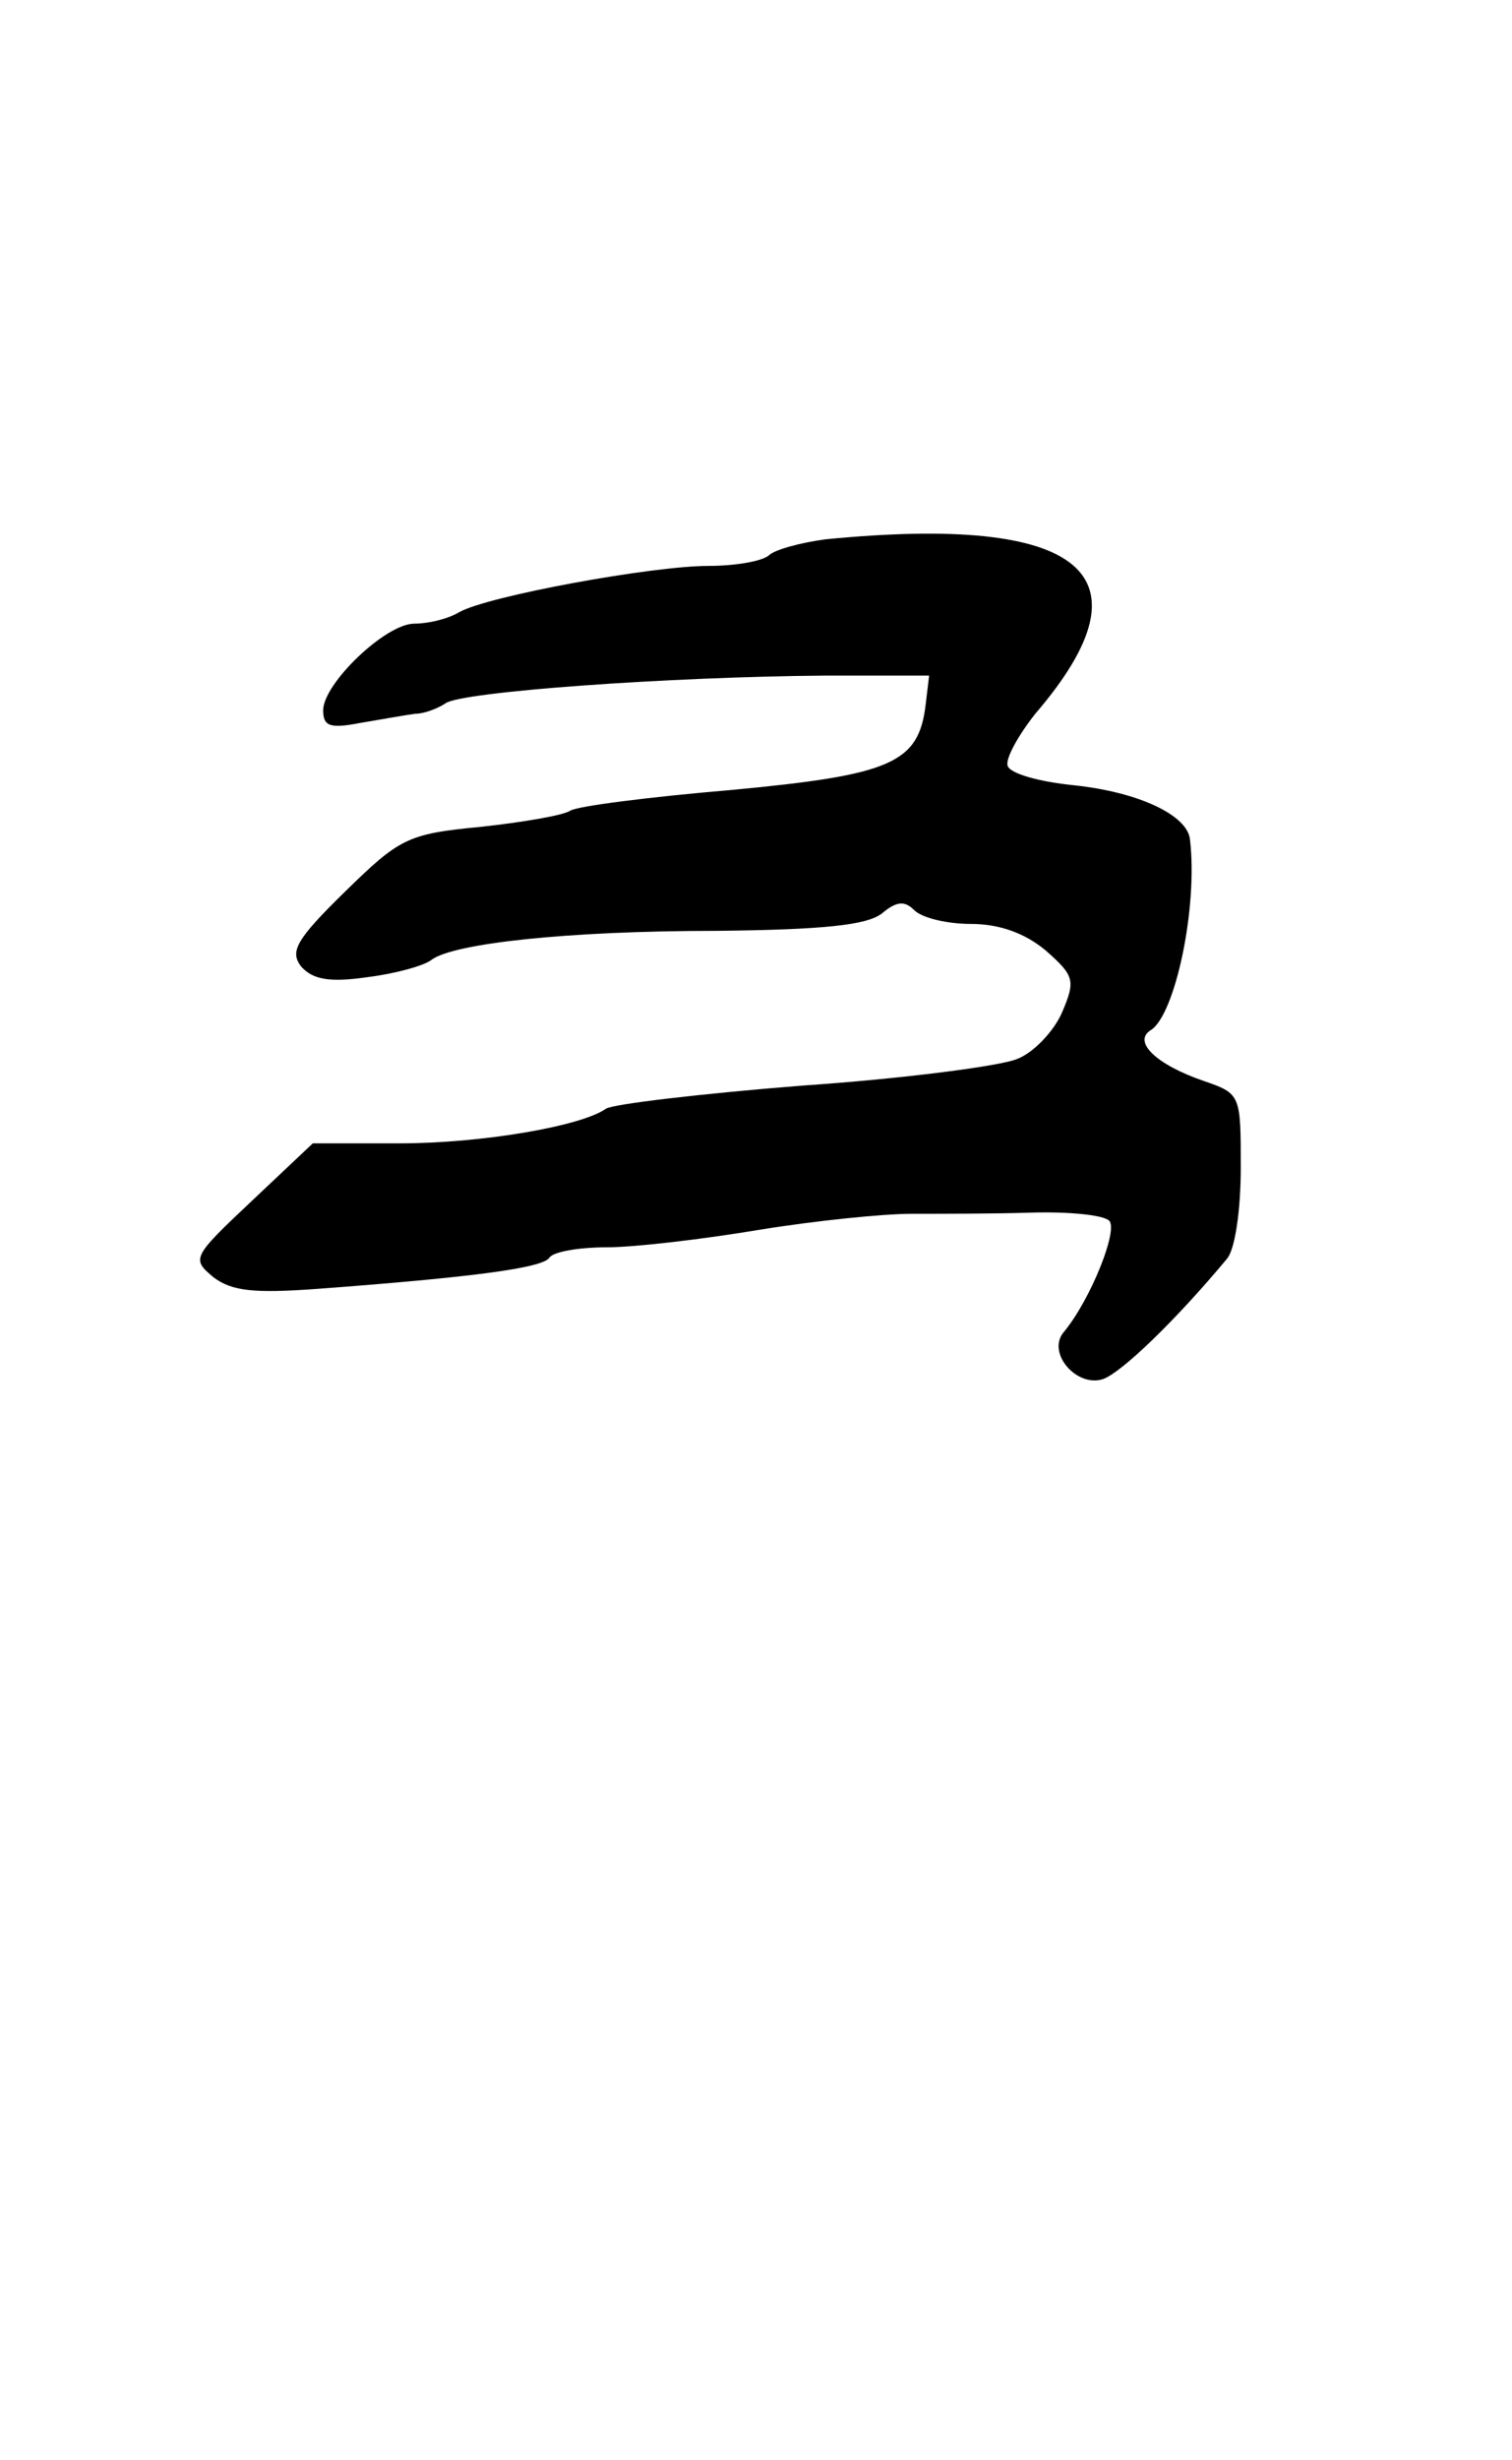 <?xml version="1.0" standalone="no"?>
<!DOCTYPE svg PUBLIC "-//W3C//DTD SVG 20010904//EN"
 "http://www.w3.org/TR/2001/REC-SVG-20010904/DTD/svg10.dtd">
<svg version="1.0" xmlns="http://www.w3.org/2000/svg"
 width="131pt" height="213pt" viewBox="0 0 131 213"
 preserveAspectRatio="xMidYMid meet">
<g transform="translate(0,213) scale(0.1,-0.1)"
fill="#000000" stroke="none">
<path d="M715 1663 c-22 -3 -44 -9 -49 -14 -6 -5 -29 -9 -52 -9 -49 0 -191
-26 -216 -40 -10 -6 -27 -10 -39 -10 -25 0 -79 -52 -79 -75 0 -14 6 -16 32
-11 18 3 40 7 48 8 8 0 20 5 26 9 13 10 193 23 329 24 l90 0 -3 -25 c-6 -51
-30 -61 -168 -74 -71 -6 -134 -14 -140 -18 -6 -4 -41 -10 -78 -14 -63 -6 -70
-10 -117 -56 -43 -42 -48 -52 -38 -65 10 -11 24 -14 58 -9 24 3 49 10 55 15
19 14 116 25 247 25 93 1 130 5 143 15 13 11 20 11 28 3 7 -7 29 -12 49 -12
25 0 47 -8 65 -23 25 -22 26 -26 14 -54 -7 -16 -25 -35 -39 -40 -14 -6 -98
-17 -186 -23 -88 -7 -164 -16 -170 -20 -21 -15 -107 -30 -179 -30 l-75 0 -53
-50 c-52 -49 -52 -50 -33 -66 16 -12 35 -14 90 -10 134 10 195 18 201 27 3 5
25 9 50 9 24 0 83 7 131 15 49 8 108 14 133 14 25 0 71 0 103 1 33 1 63 -2 68
-7 8 -8 -16 -68 -39 -96 -16 -18 11 -49 34 -41 16 6 62 50 107 104 7 8 12 42
12 79 0 63 0 64 -32 75 -41 14 -62 34 -46 44 21 13 41 106 34 165 -2 21 -44
41 -100 47 -30 3 -56 10 -58 17 -2 6 9 26 24 45 104 121 42 173 -182 151z"/>
</g>
</svg>
